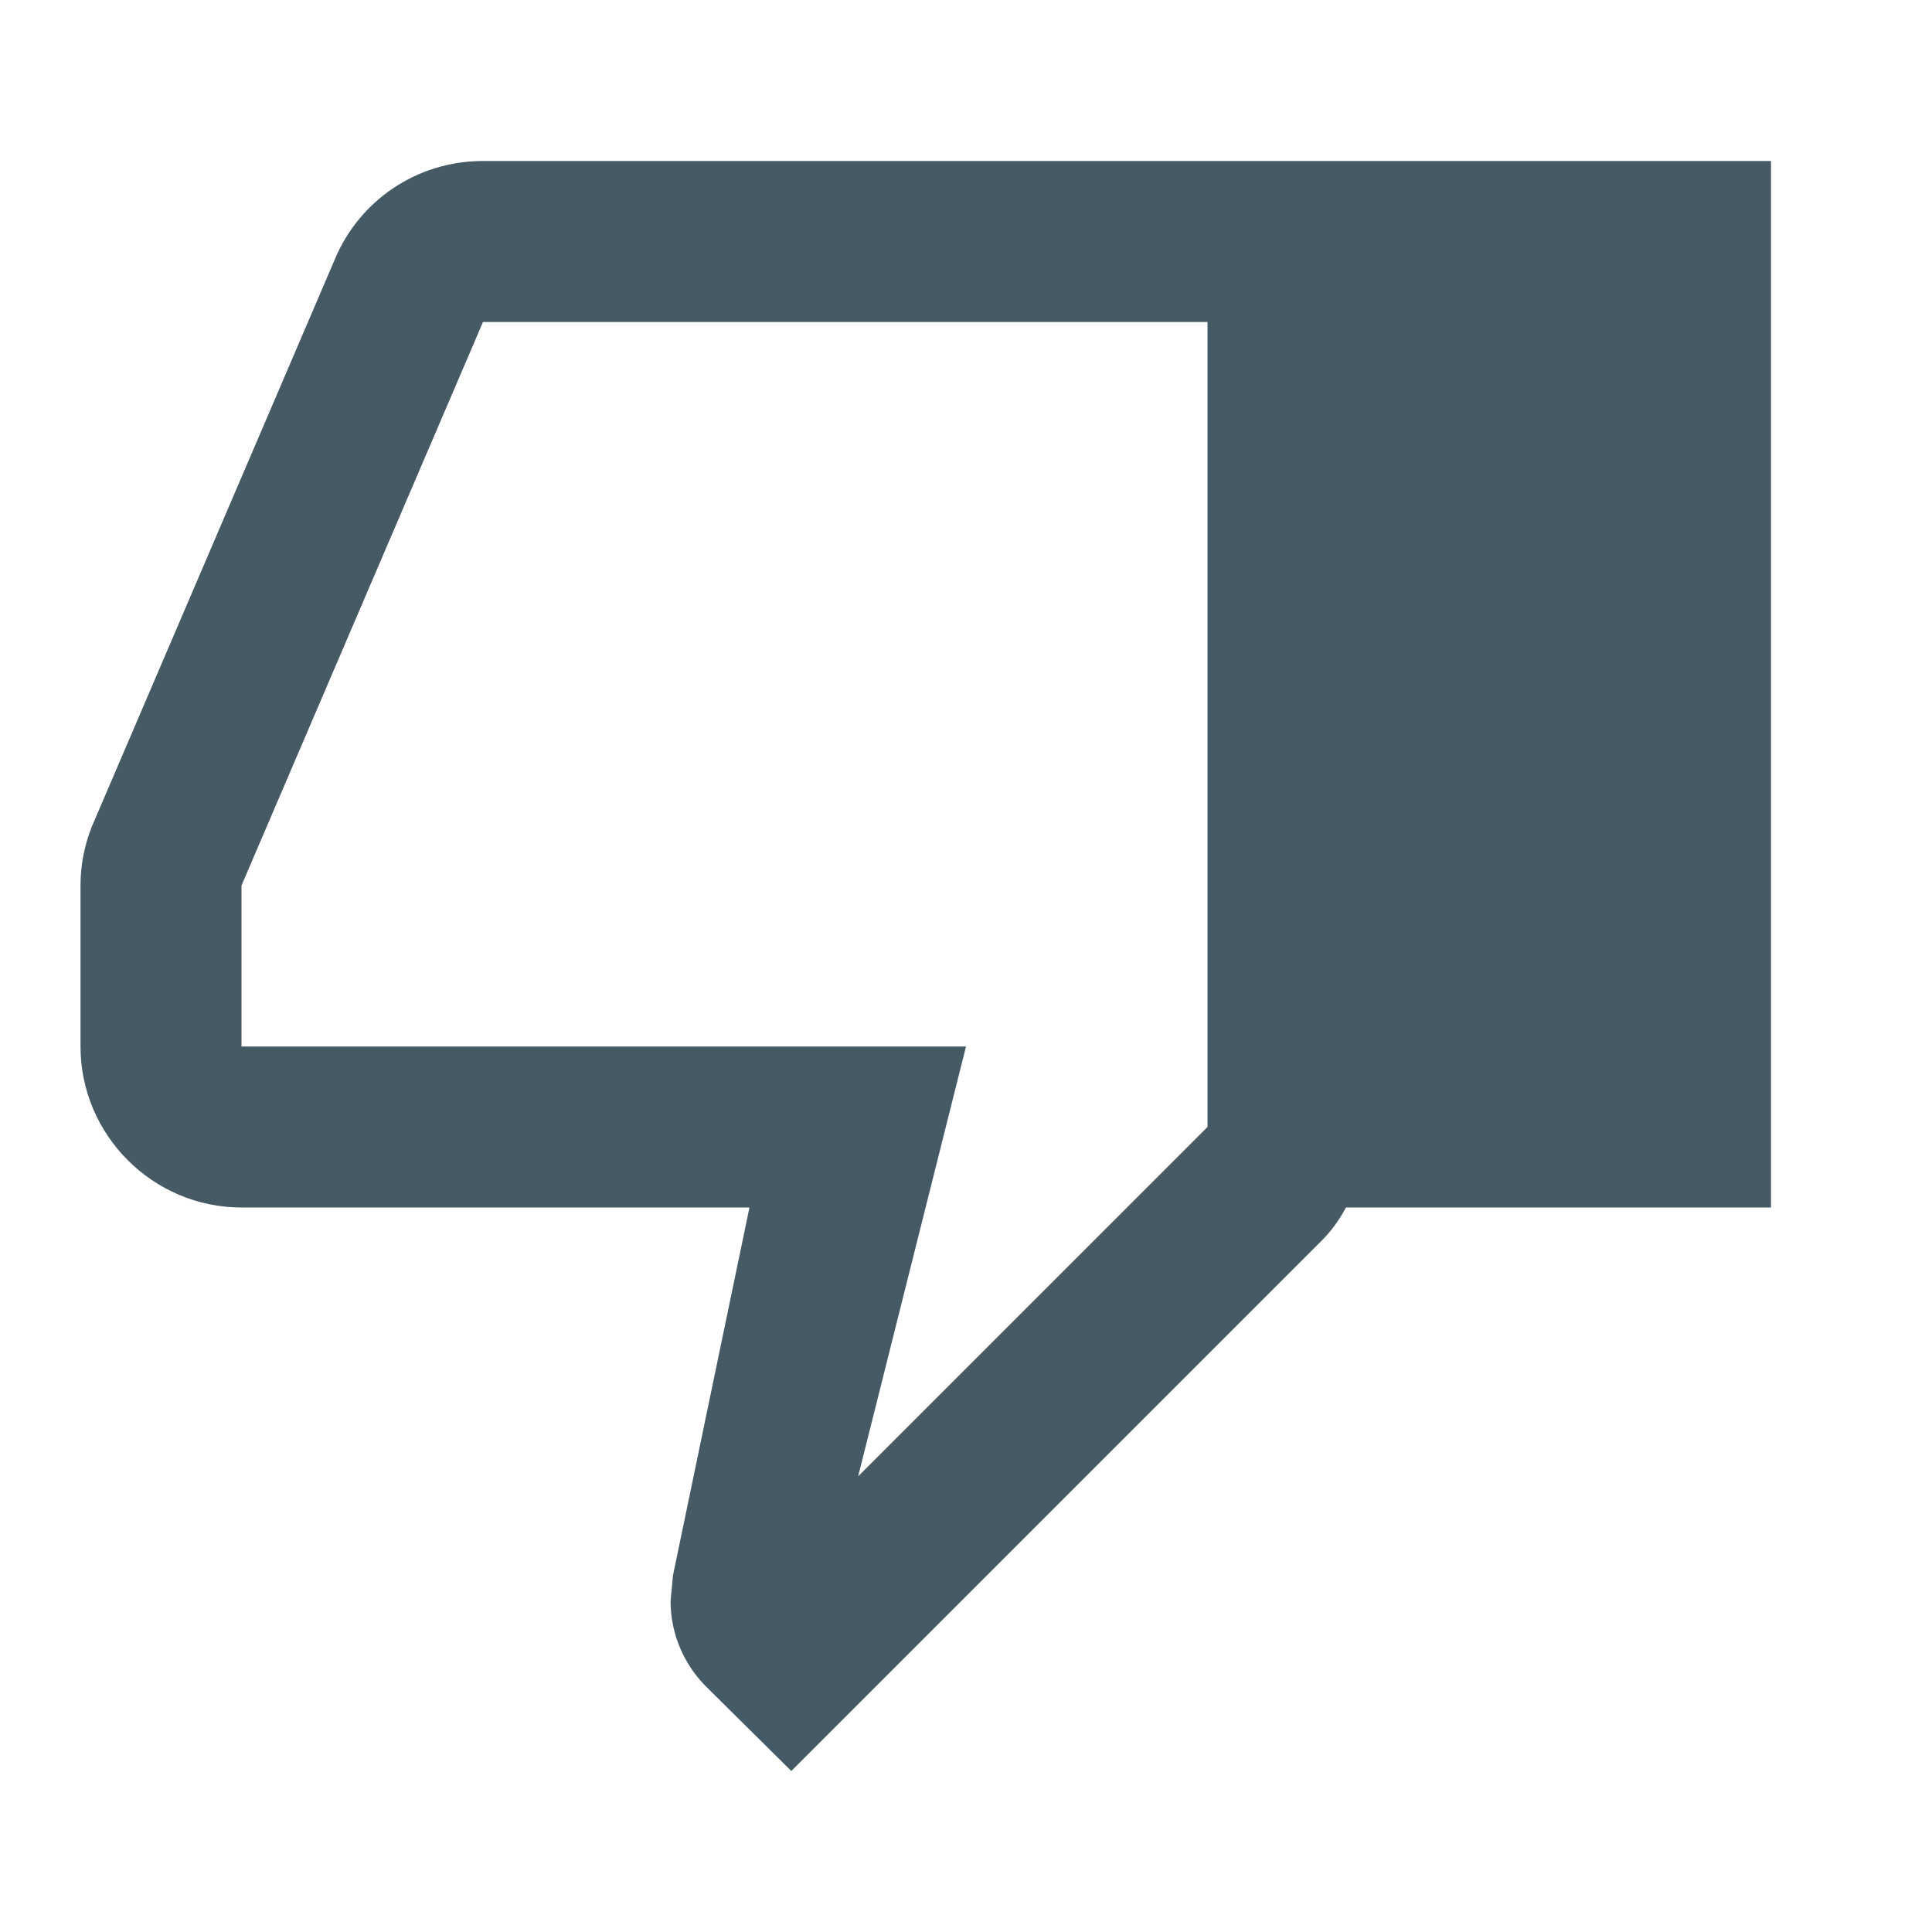 <svg xmlns="http://www.w3.org/2000/svg" height="24px" viewBox="0 0 24 24" width="24px" fill="#455A64"><path d="M0 0h24v24H0V0zm0 0h24v24H0V0z" fill="none"/><path d="M0 0h24v24H0V0z" fill="none" opacity=".87"/><path d="M3 15h6.31l-.95 4.57-.03.32c0 .41.17.79.44 1.06L9.83 22l6.59-6.59c.12-.12.22-.26.3-.41H22V2H6c-.83 0-1.54.5-1.84 1.22l-3.02 7.05c-.09.23-.14.47-.14.73v2c0 1.1.9 2 2 2zm0-4l3-7h9v10l-4.34 4.34L12 13H3v-2z"/></svg>